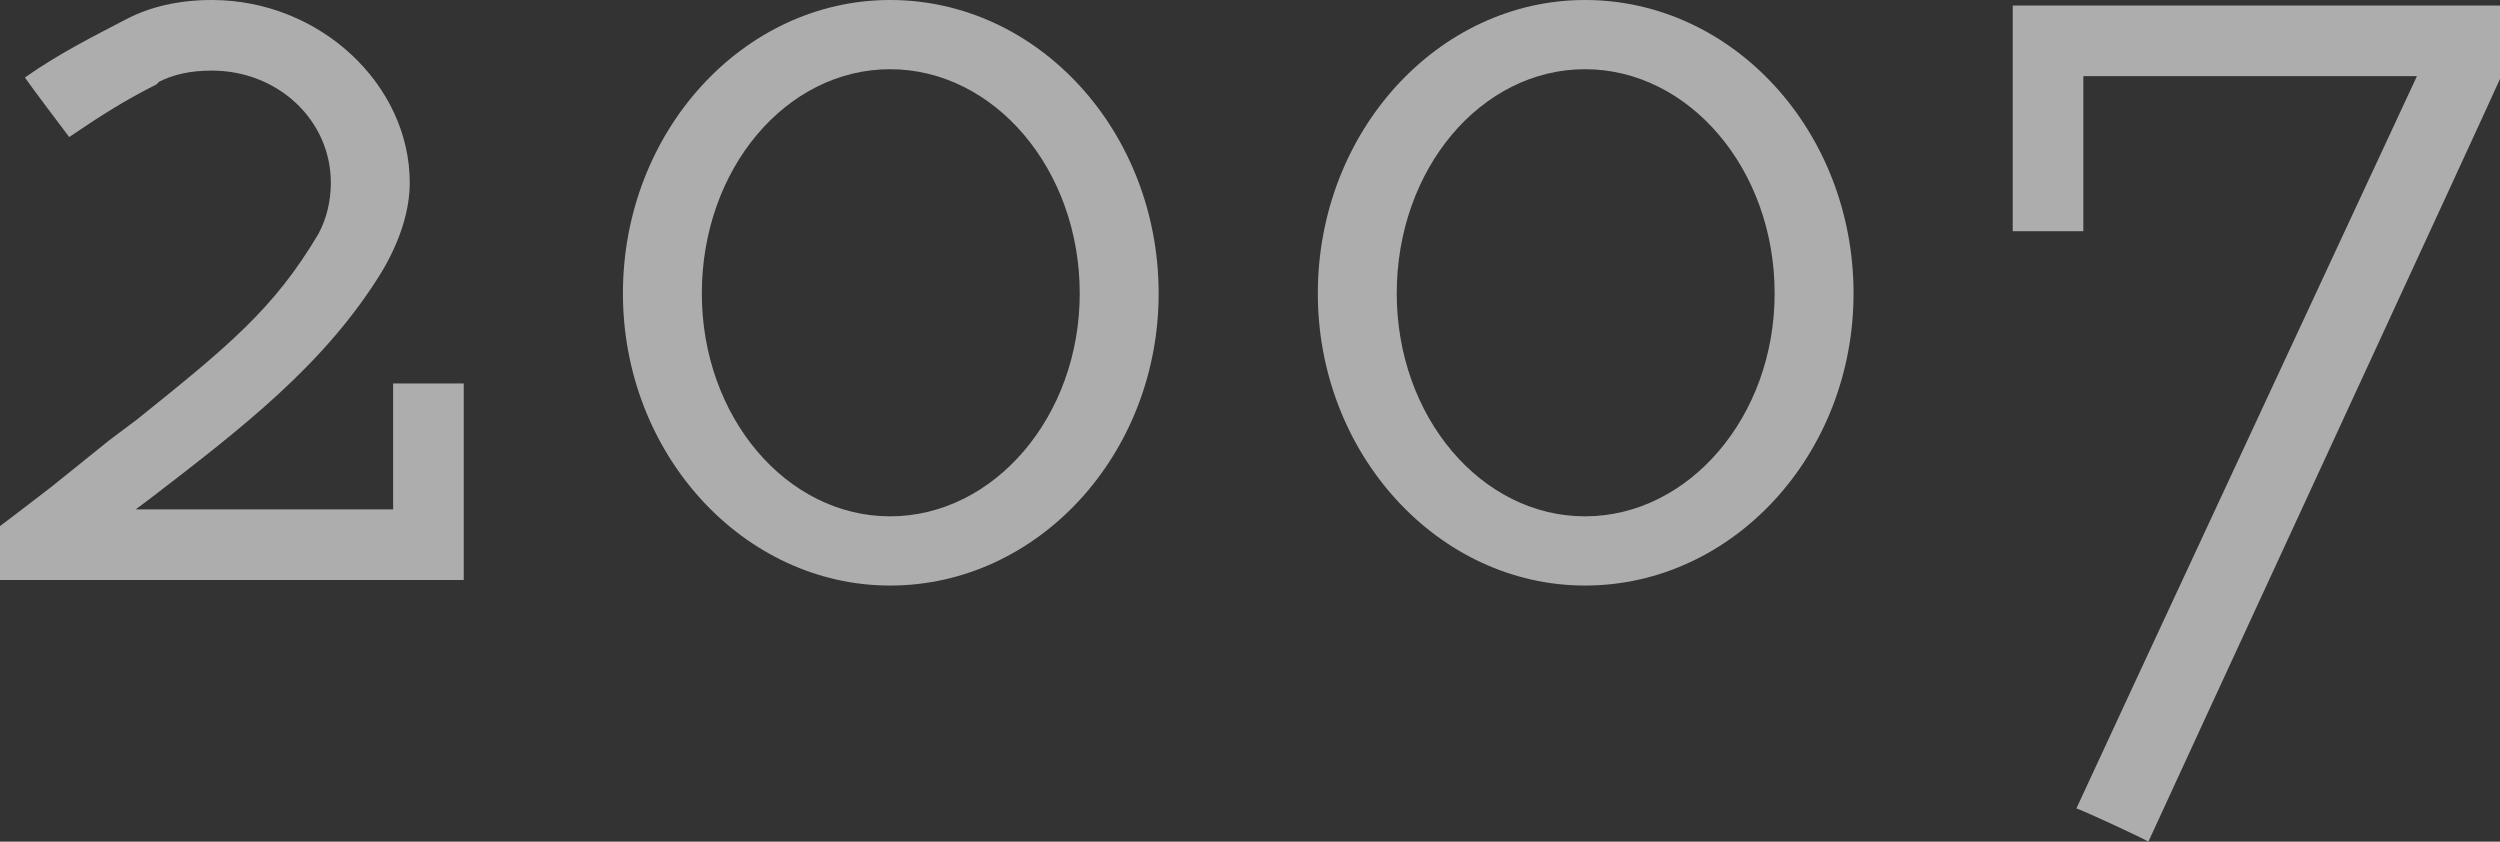 <?xml version="1.0" encoding="utf-8"?>
<!-- Generator: Adobe Illustrator 23.0.1, SVG Export Plug-In . SVG Version: 6.00 Build 0)  -->
<svg version="1.1" id="レイヤー_1" xmlns="http://www.w3.org/2000/svg" xmlns:xlink="http://www.w3.org/1999/xlink" x="0px"
	 y="0px" viewBox="0 0 54.18 18.24" style="enable-background:new 0 0 54.18 18.24;" xml:space="preserve">
<rect x="0" y="0" width="54.18" height="18.24" fill="#333333" stroke="none"/>
<style type="text/css">
	.st0{opacity:0.6;}
	.st1{fill:#FFFFFF;}
</style>
<g class="st0">
	<path class="st1" d="M2.73,0.42C3.24,0.15,3.87,0,4.59,0c2.34,0,4.29,1.83,4.29,3.96c0,0.6-0.21,1.26-0.6,1.92
		C7.05,7.89,5.25,9.27,3.3,10.77l-0.36,0.27h5.58c0,0,0-2.55,0-2.73c0.18,0,1.35,0,1.53,0c0,0.18,0,4.08,0,4.26c-0.12,0-9,0-10.05,0
		c0-0.15,0-1.11,0-1.17c0.09-0.06,1.14-0.87,1.14-0.87l1.23-0.99l0.6-0.45C4.95,7.5,5.94,6.69,6.9,5.07
		c0.18-0.33,0.27-0.72,0.27-1.11c0-1.35-1.14-2.43-2.58-2.43c-0.48,0-0.84,0.09-1.14,0.24L3.39,1.83C2.73,2.16,2.16,2.52,1.5,2.97
		C1.41,2.85,0.66,1.86,0.54,1.68c0.72-0.51,1.5-0.9,2.13-1.23L2.73,0.42z"/>
	<path class="st1" d="M19.29,0c3.21,0,5.82,2.85,5.82,6.36c0,3.48-2.61,6.33-5.82,6.33c-3.18,0-5.79-2.85-5.79-6.33
		C13.5,2.85,16.11,0,19.29,0z M19.29,11.19c2.25,0,4.11-2.16,4.11-4.83c0-2.7-1.86-4.86-4.11-4.86c-2.25,0-4.08,2.16-4.08,4.86
		C15.21,9.03,17.04,11.19,19.29,11.19z"/>
	<path class="st1" d="M34.35,0c3.21,0,5.82,2.85,5.82,6.36c0,3.48-2.61,6.33-5.82,6.33c-3.18,0-5.79-2.85-5.79-6.33
		C28.56,2.85,31.17,0,34.35,0z M34.35,11.19c2.25,0,4.11-2.16,4.11-4.83c0-2.7-1.86-4.86-4.11-4.86c-2.25,0-4.08,2.16-4.08,4.86
		C30.27,9.03,32.1,11.19,34.35,11.19z"/>
	<path class="st1" d="M54.18,0.12c0,0.18,0,1.56,0,1.59c0,0.03-7.53,16.32-7.62,16.53c-0.15-0.09-1.38-0.66-1.56-0.72
		c0.09-0.21,7.38-15.87,7.38-15.87h-7.23c0,0,0,3.15,0,3.36c-0.18,0-1.35,0-1.53,0c0-0.21,0-4.71,0-4.89c0.21,0,1.65,0,1.65,0
		S53.97,0.12,54.18,0.12z"/>
</g>
</svg>

